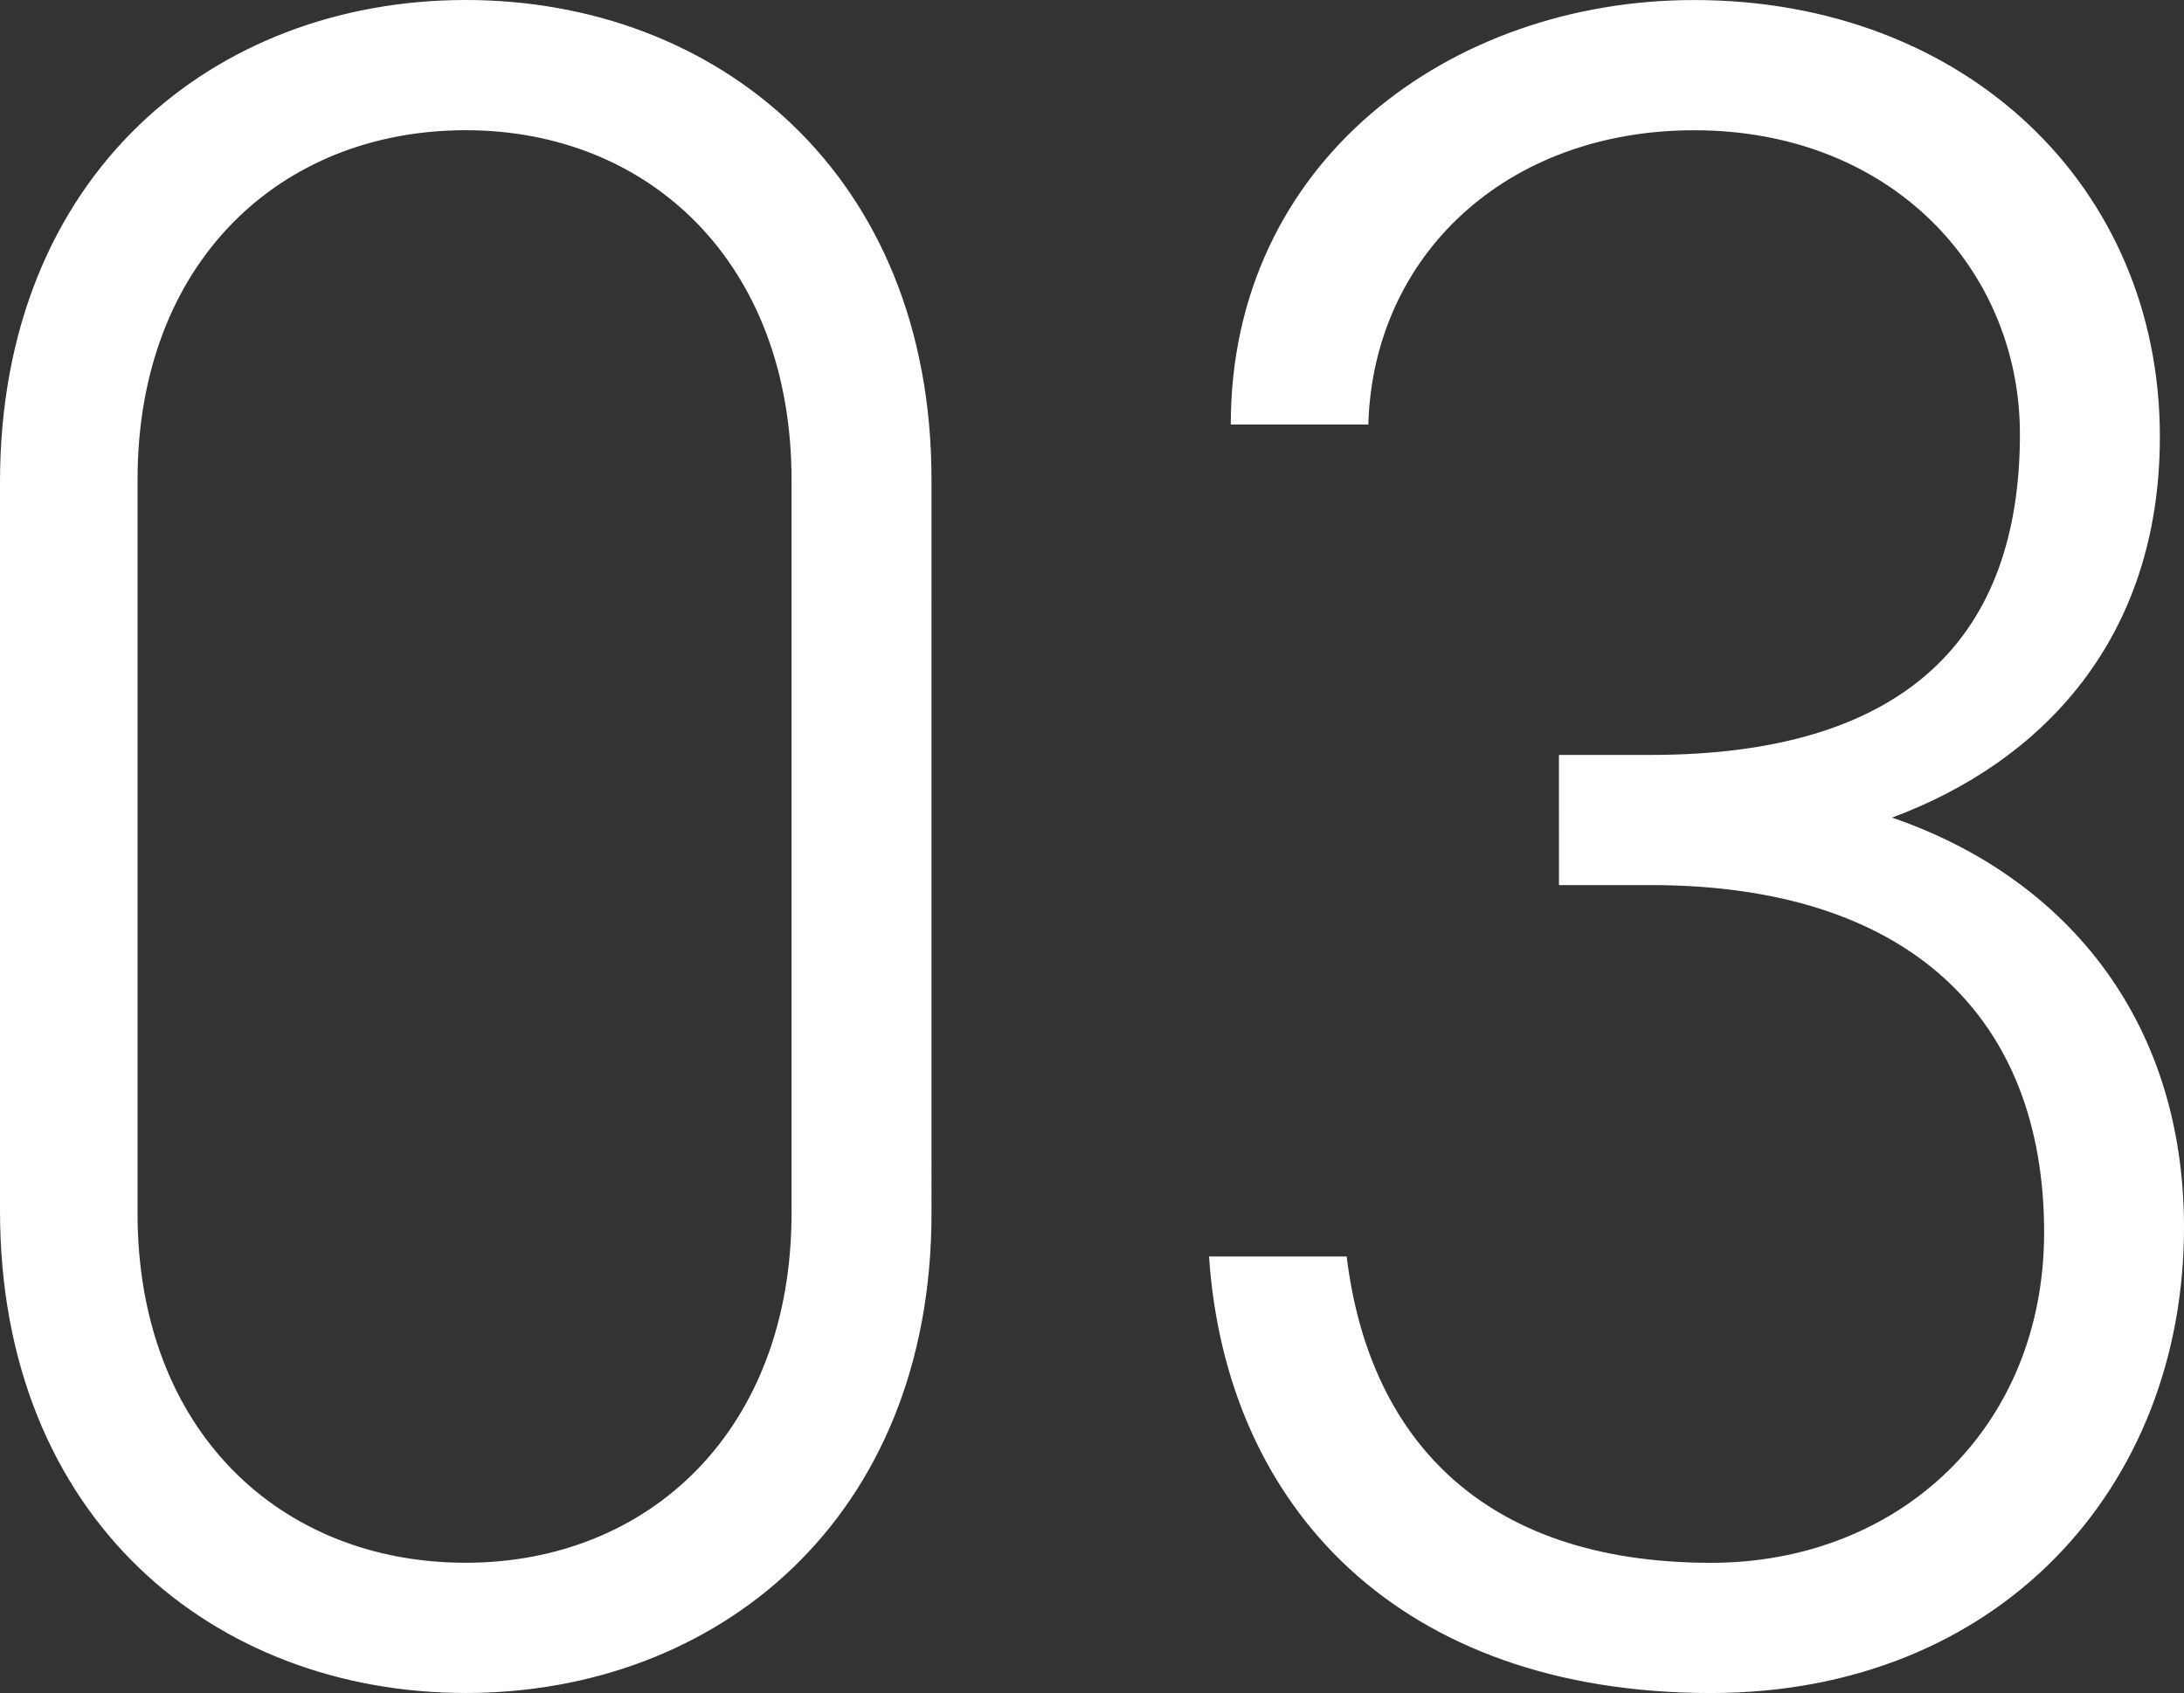 <svg xmlns="http://www.w3.org/2000/svg" width="107.07" height="83" viewBox="0 0 107.07 83">
  <rect x="0" y="0" width="107.07" height="83" fill="#333333" stroke="none"/>
  <path id="パス_26" data-name="パス 26" d="M54.767-98.272c0-15.016-10.53-23.528-22.834-23.528S9.1-113.287,9.1-98.153v35.707C9.1-47.313,19.63-38.8,31.934-38.8s22.834-8.513,22.834-23.528Zm-6.862,0v35.943c0,10.641-6.98,17.144-15.972,17.144-9.11,0-16.09-6.5-16.09-17.144V-98.272c0-10.641,6.98-17.144,16.09-17.144C40.925-115.415,47.905-108.913,47.905-98.272ZM85.528-78.408h4.5c12.659,0,19.284,6.5,19.284,17.026,0,9.577-7.1,16.2-16.327,16.2-11.358,0-16.8-6.266-17.865-15.016H68.373c.828,12.3,9.346,21.4,24.608,21.4,14.079,0,23.189-10.05,23.189-22.819,0-10.4-6.034-17.262-14.315-20.1,7.335-2.719,13.132-8.749,13.132-18.681,0-12.3-9.583-21.4-22.834-21.4-11.949,0-22.715,7.922-22.715,20.809h6.744c.237-8.276,6.744-14.425,15.972-14.425,9.7,0,15.972,6.858,15.972,14.9,0,9.813-5.442,15.725-18.1,15.725h-4.5Z" transform="translate(-9.1 121.8)" fill="#fff"/>
</svg>
